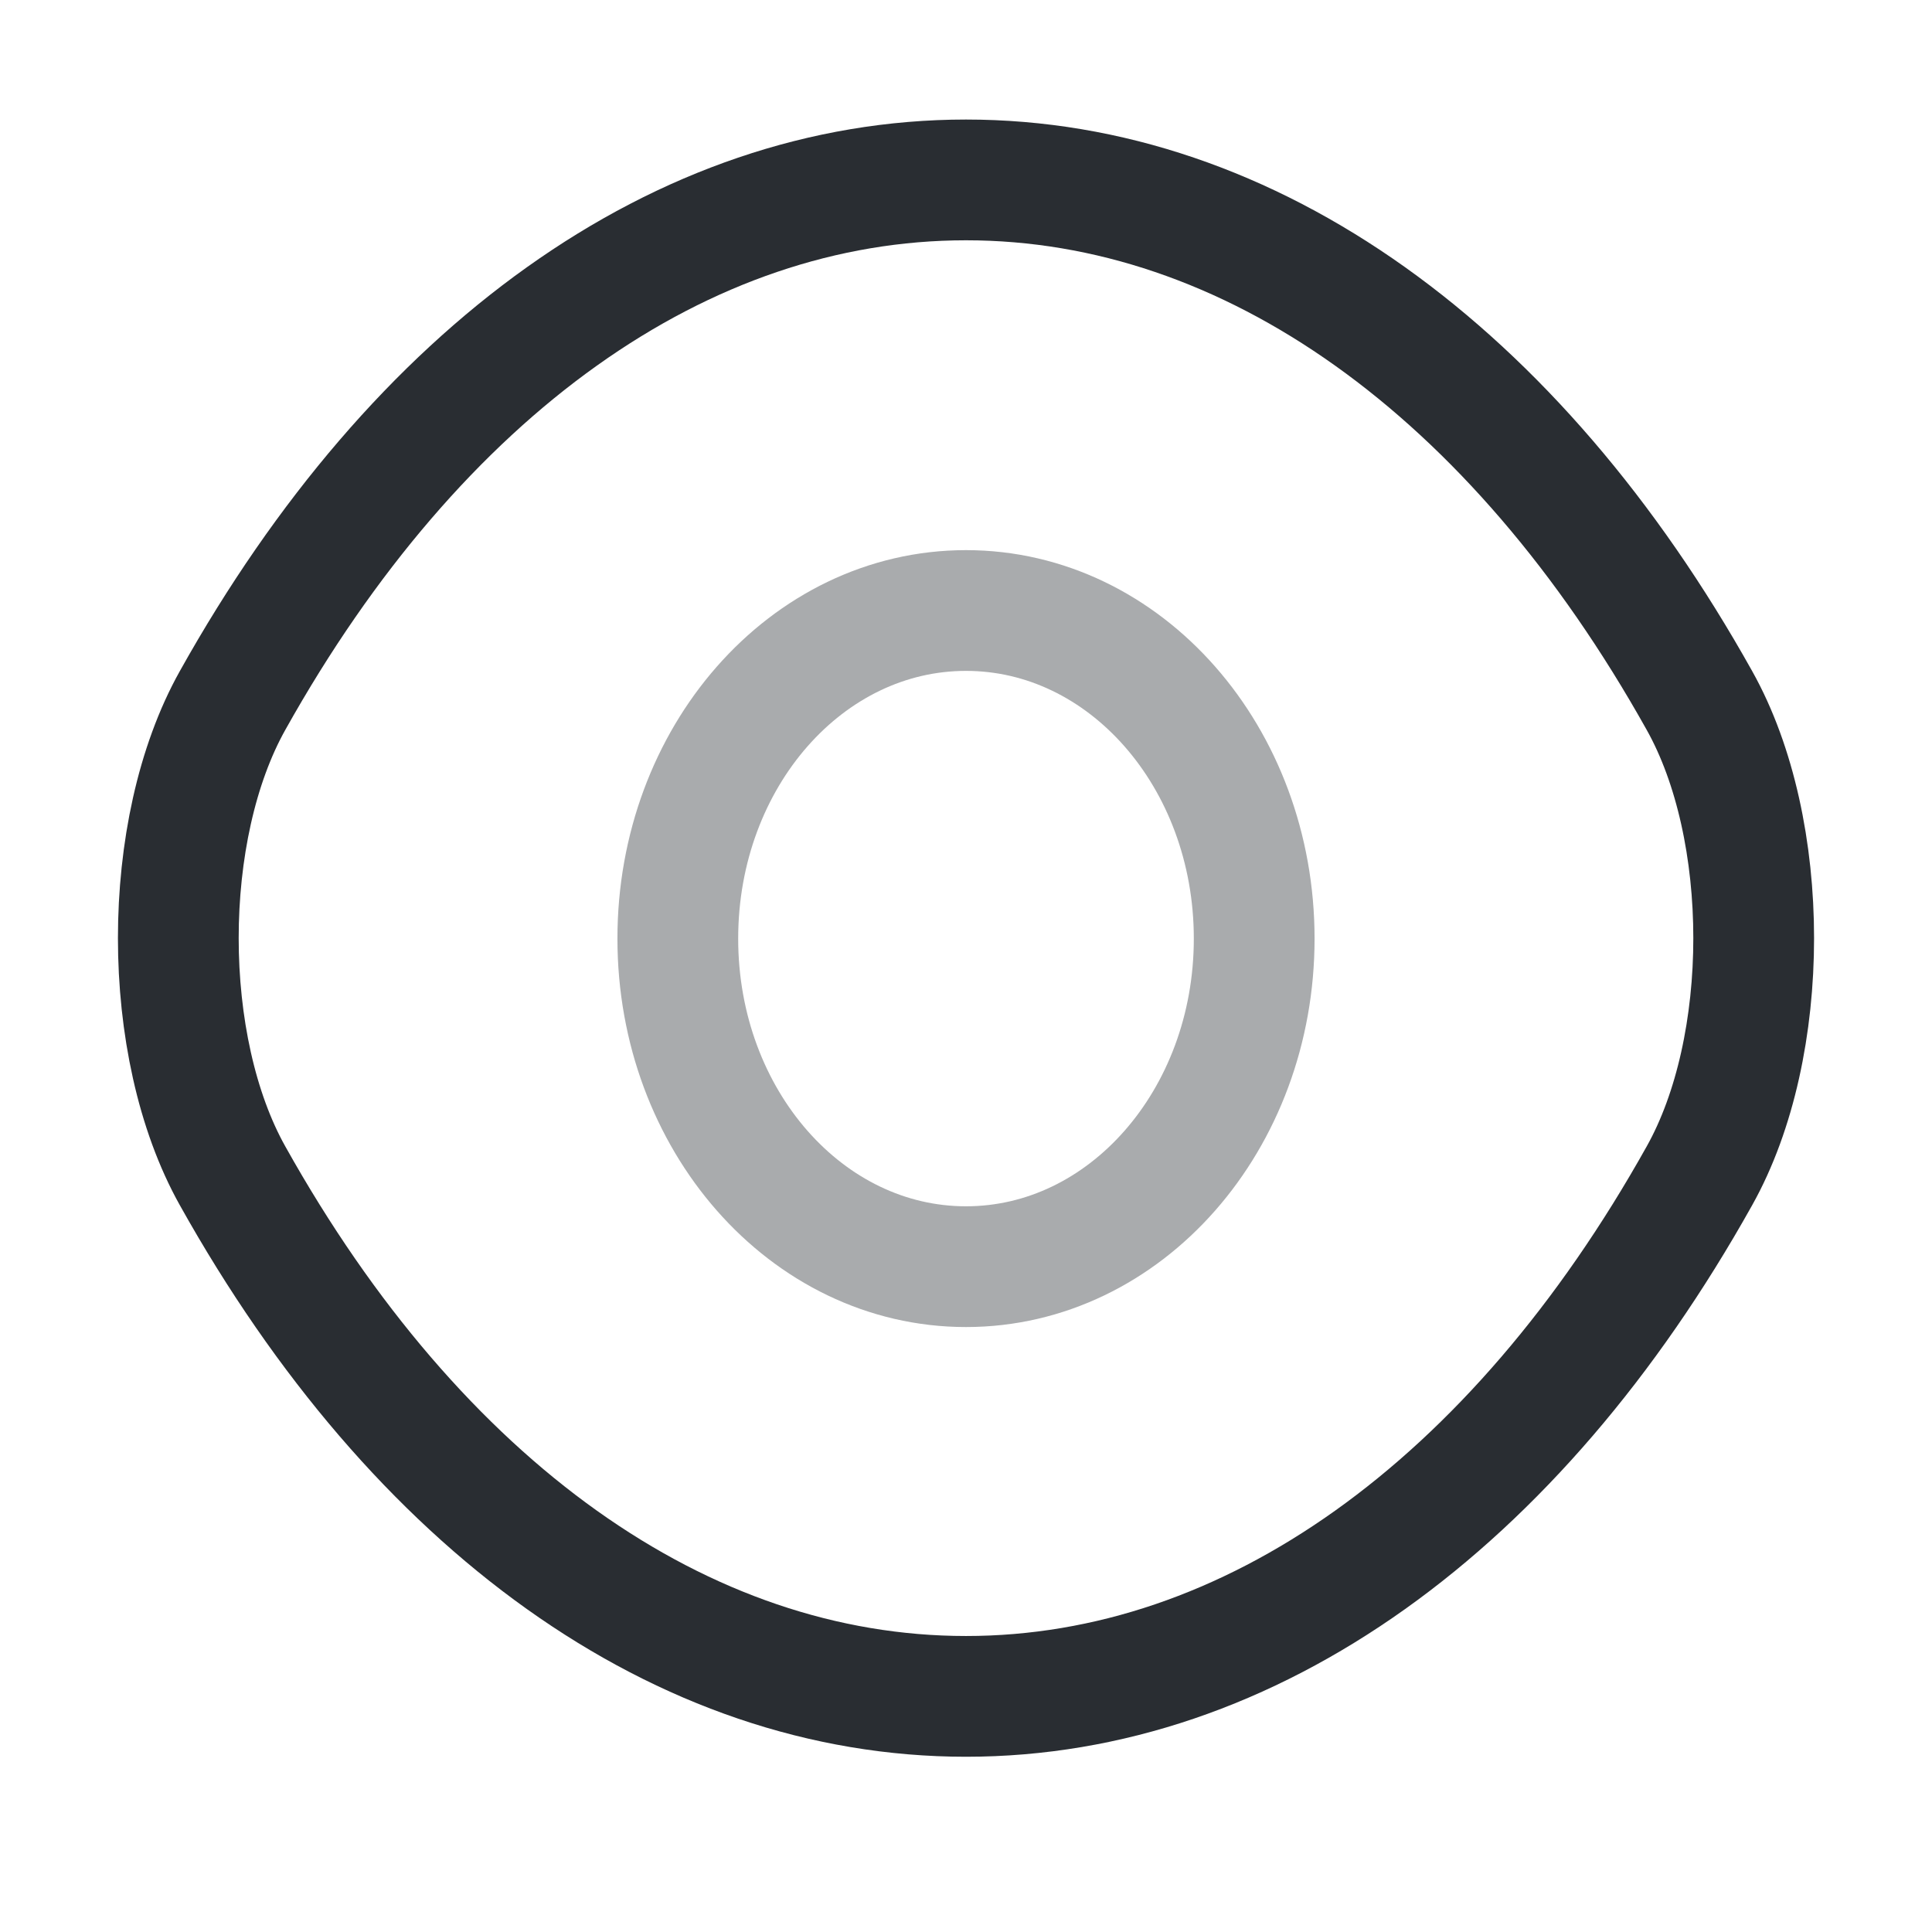 <svg width="24" height="24" viewBox="0 0 24 24" fill="none" xmlns="http://www.w3.org/2000/svg">
<g clip-path="url(#clip0_2003_254)">
<path opacity="0.4" d="M15.58 11.66C15.58 13.913 13.98 15.735 12 15.735C10.02 15.735 8.42 13.913 8.42 11.66C8.42 9.406 10.02 7.584 12 7.584C13.98 7.584 15.58 9.406 15.58 11.66Z" stroke="#292D32" stroke-width="1.5" stroke-linecap="round" stroke-linejoin="round"/>
<path d="M12 21.073C15.53 21.073 18.82 18.706 21.11 14.608C22.01 13.003 22.01 10.305 21.11 8.7C18.82 4.602 15.53 2.235 12 2.235C8.47 2.235 5.18 4.602 2.89 8.7C1.99 10.305 1.99 13.003 2.89 14.608C5.18 18.706 8.47 21.073 12 21.073Z" stroke="#292D32" stroke-width="1.5" stroke-linecap="round" stroke-linejoin="round"/>
</g>
<defs>
<clipPath id="clip0_2003_254">
<rect width="24" height="24" fill="white"/>
</clipPath>
</defs>
</svg>
